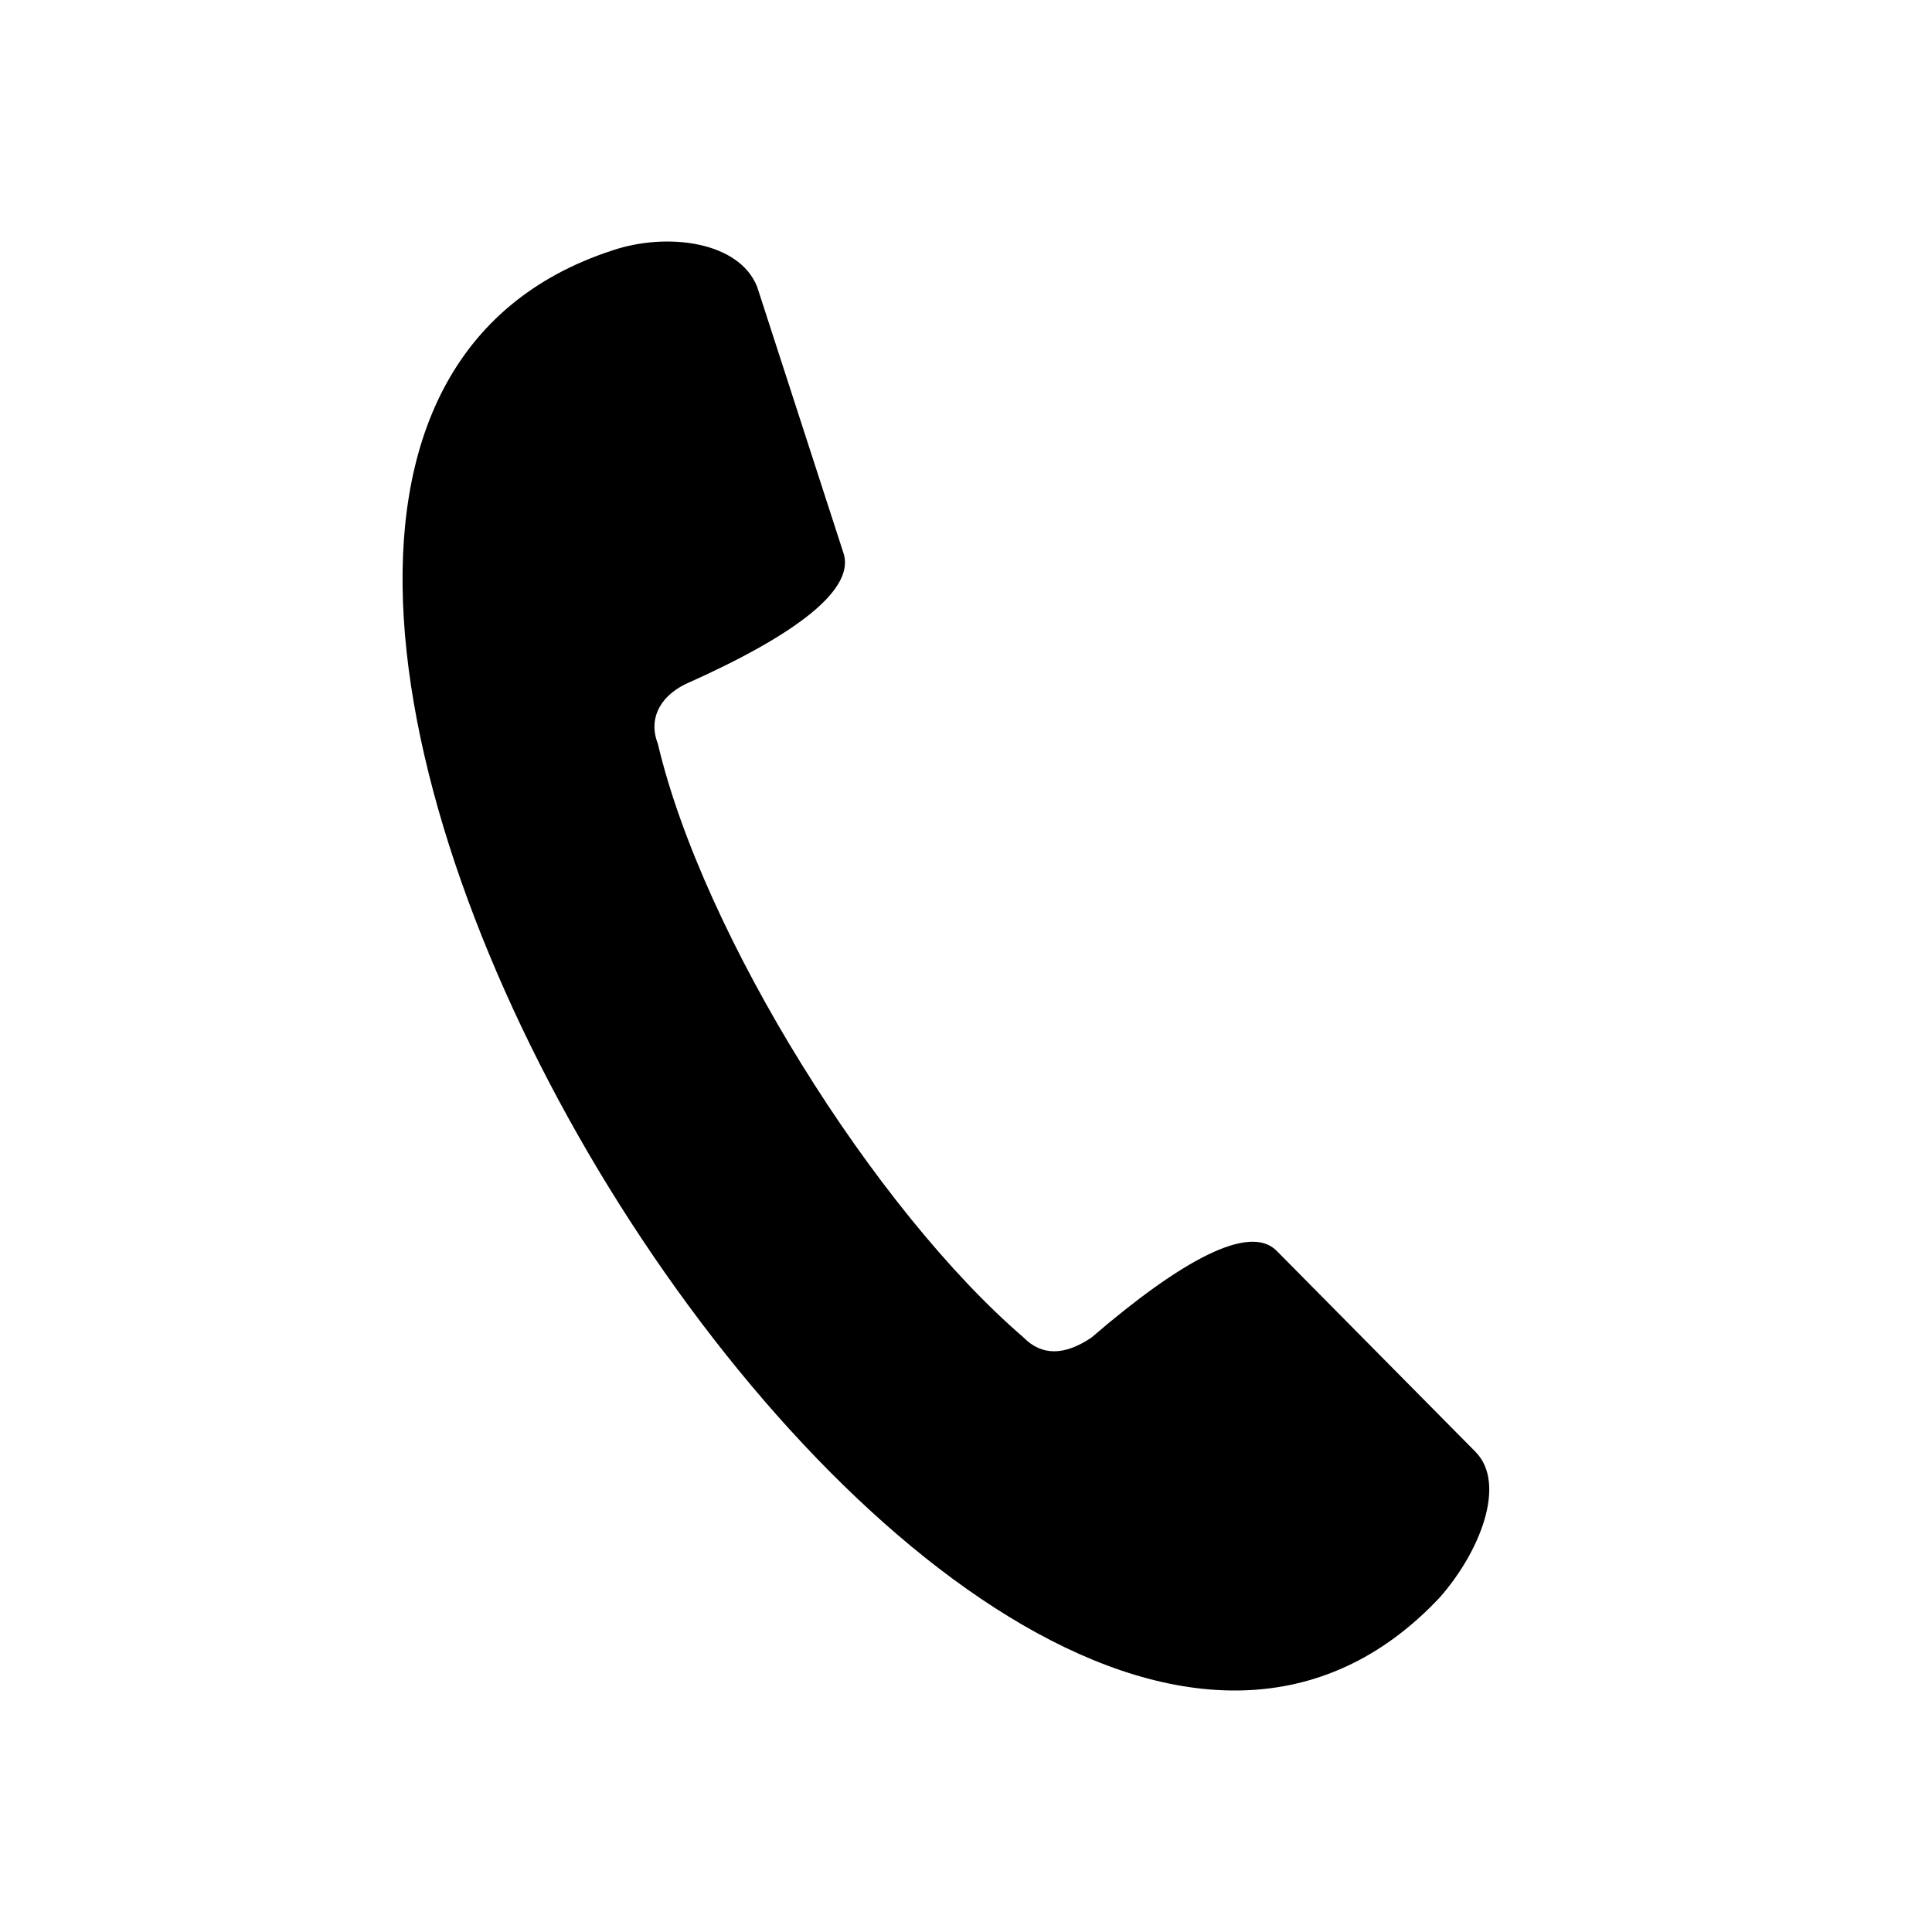 <svg xmlns="http://www.w3.org/2000/svg" viewBox="0 0 24 24"><path fill-rule="evenodd" d="M12.716 16.616c.225.227.505.227.842 0 1.122-.965 1.964-1.419 2.301-1.078l2.47 2.497c.392.397.055 1.248-.45 1.816C12.1 25.98-.415 5.72 7.61 3.11c.674-.227 1.572-.114 1.796.454l1.067 3.291c.168.454-.561 1.022-1.964 1.646-.337.17-.45.454-.337.738.561 2.383 2.694 5.788 4.545 7.377z"/></svg>